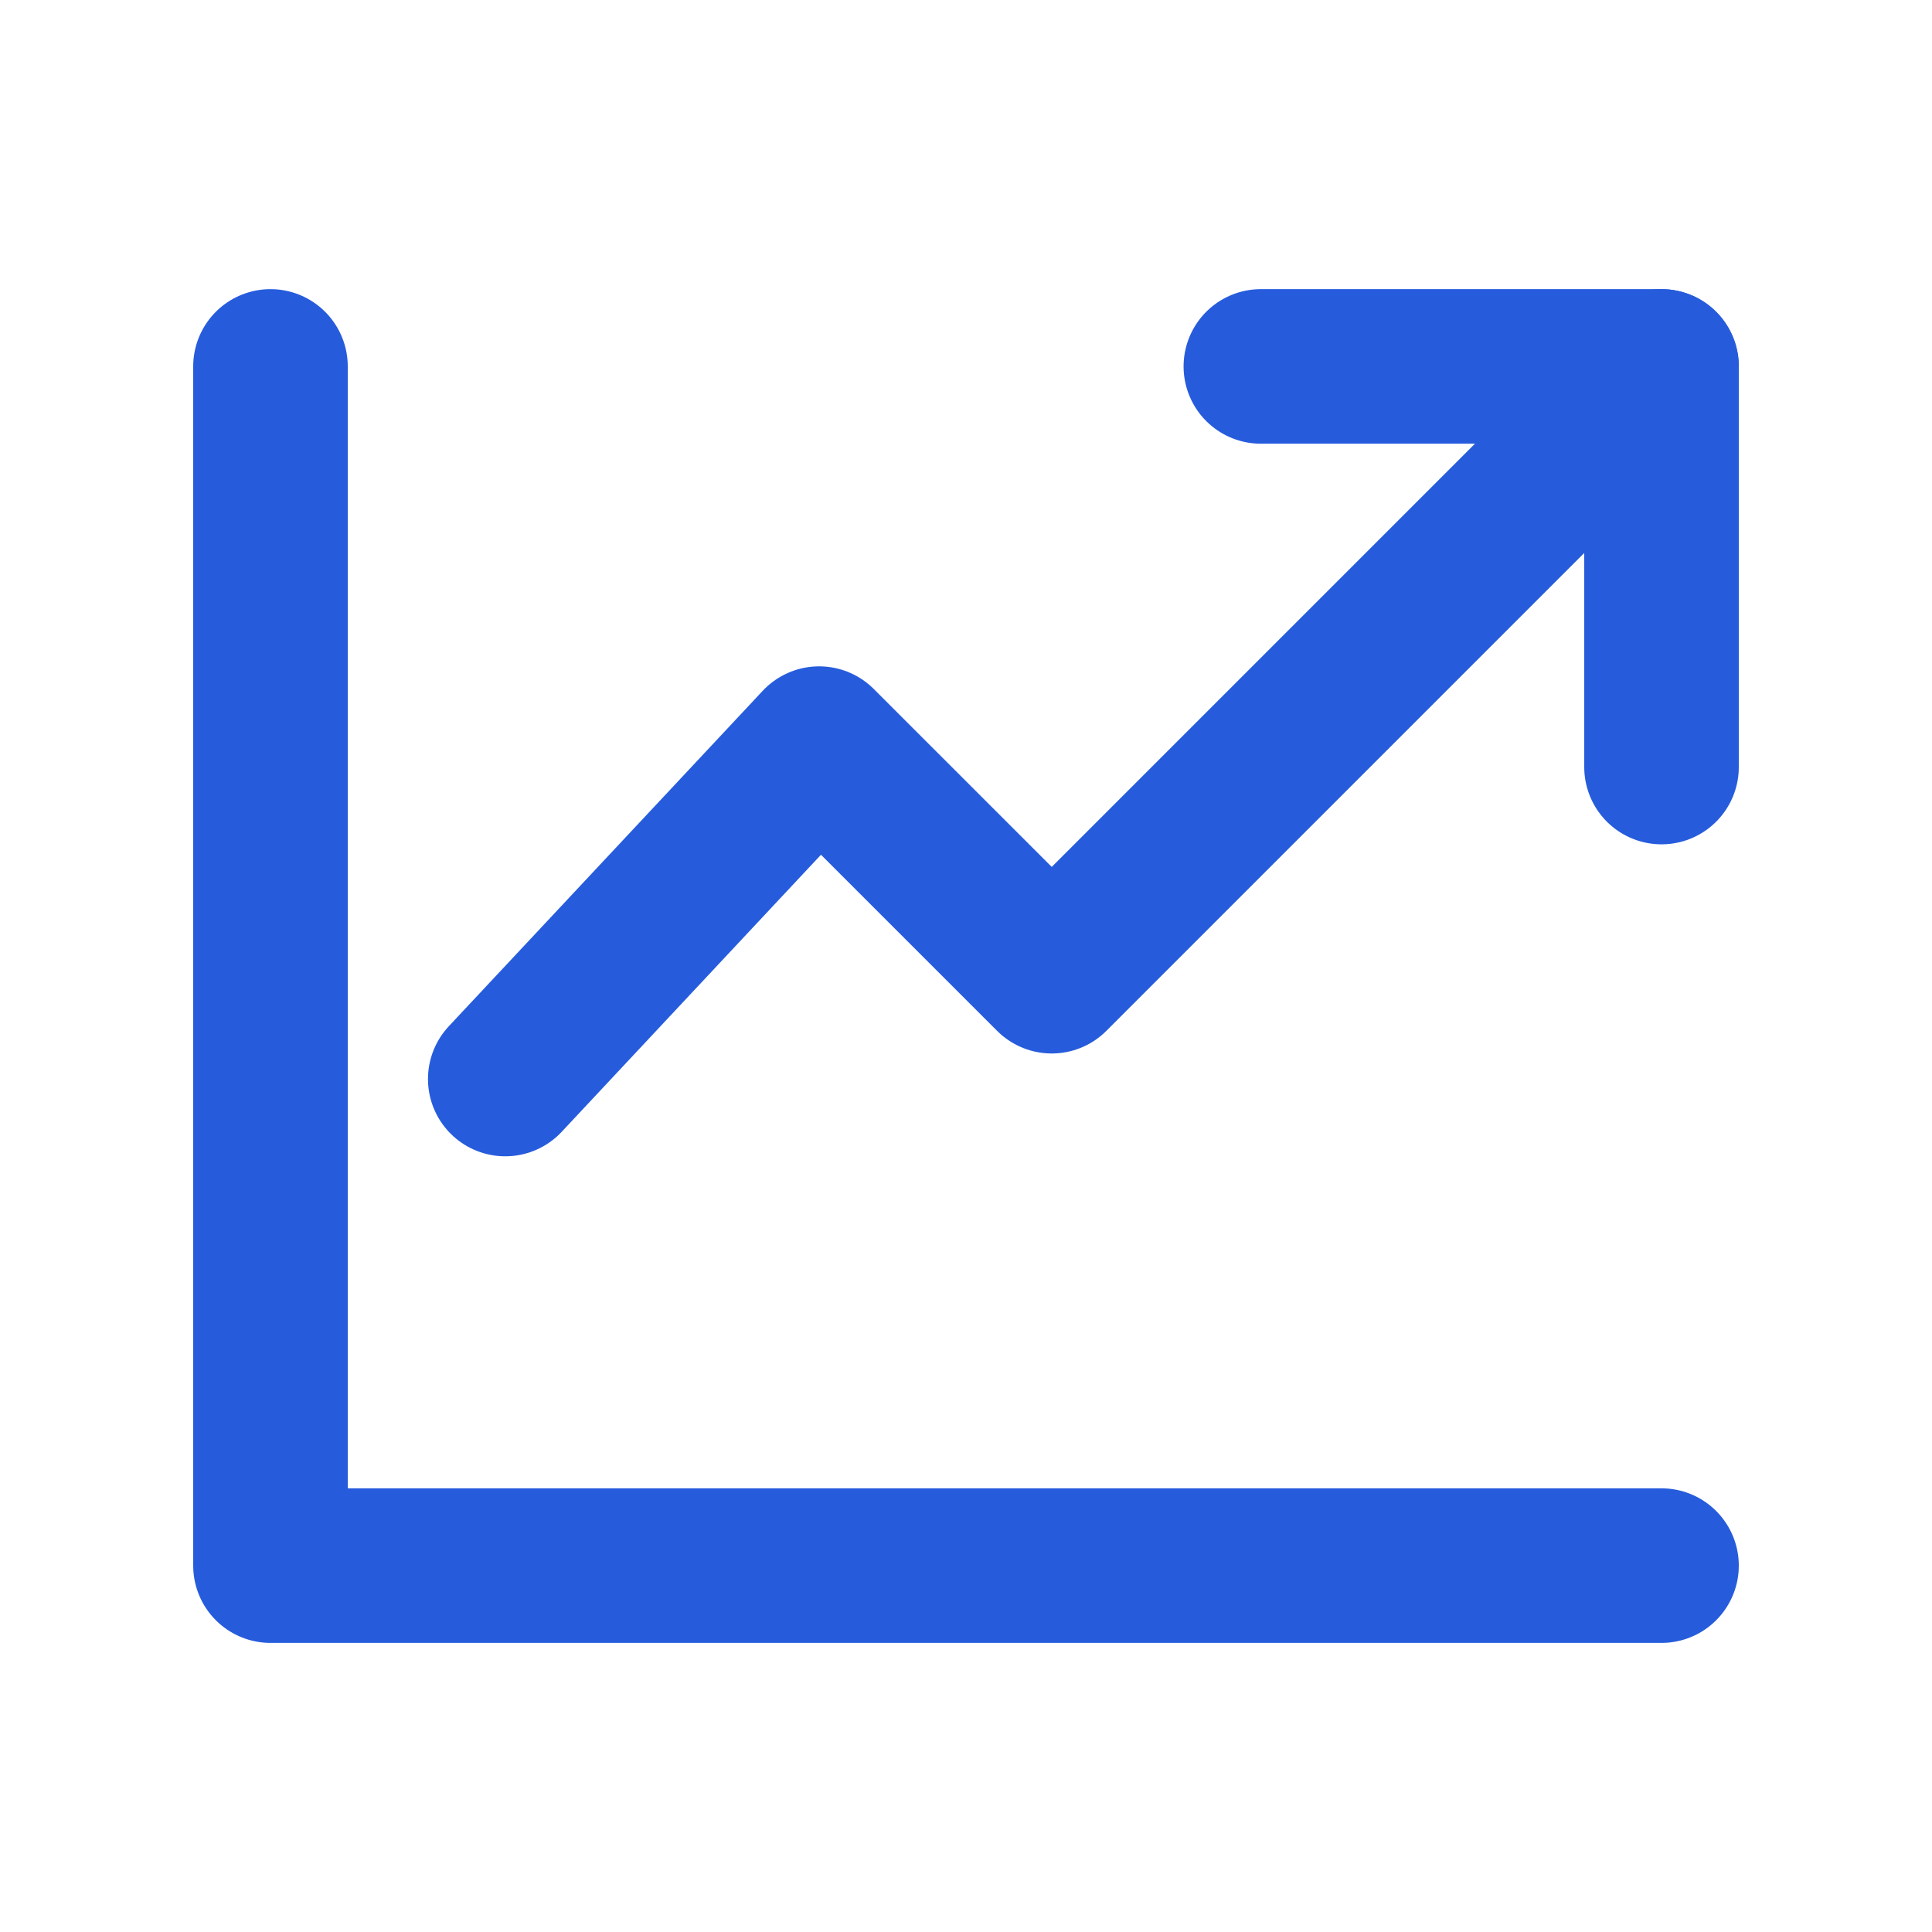 <?xml version="1.0" encoding="UTF-8"?>
<!-- Generator: Adobe Illustrator 16.0.0, SVG Export Plug-In . SVG Version: 6.00 Build 0)  -->
<svg xmlns="http://www.w3.org/2000/svg" xmlns:xlink="http://www.w3.org/1999/xlink" version="1.1" id="Layer_1" x="0px" y="0px" width="50px" height="50px" viewBox="0 0 50 50" xml:space="preserve">
<g>
	
		<polyline fill="none" stroke="#265CDC" stroke-width="4" stroke-linecap="round" stroke-linejoin="round" stroke-miterlimit="10" points="   43,9.483 27.219,25.264 21.199,19.245 13.076,27.925  "></polyline>
	
		<polyline fill="none" stroke="#265CDC" stroke-width="4" stroke-linecap="round" stroke-linejoin="round" stroke-miterlimit="10" points="   32.631,9.483 43,9.483 43,19.851  "></polyline>
	
		<polyline fill="none" stroke="#265CDC" stroke-width="4" stroke-linecap="round" stroke-linejoin="round" stroke-miterlimit="10" points="   7,9.483 7,40.518 43,40.518  "></polyline>
</g>
</svg>

